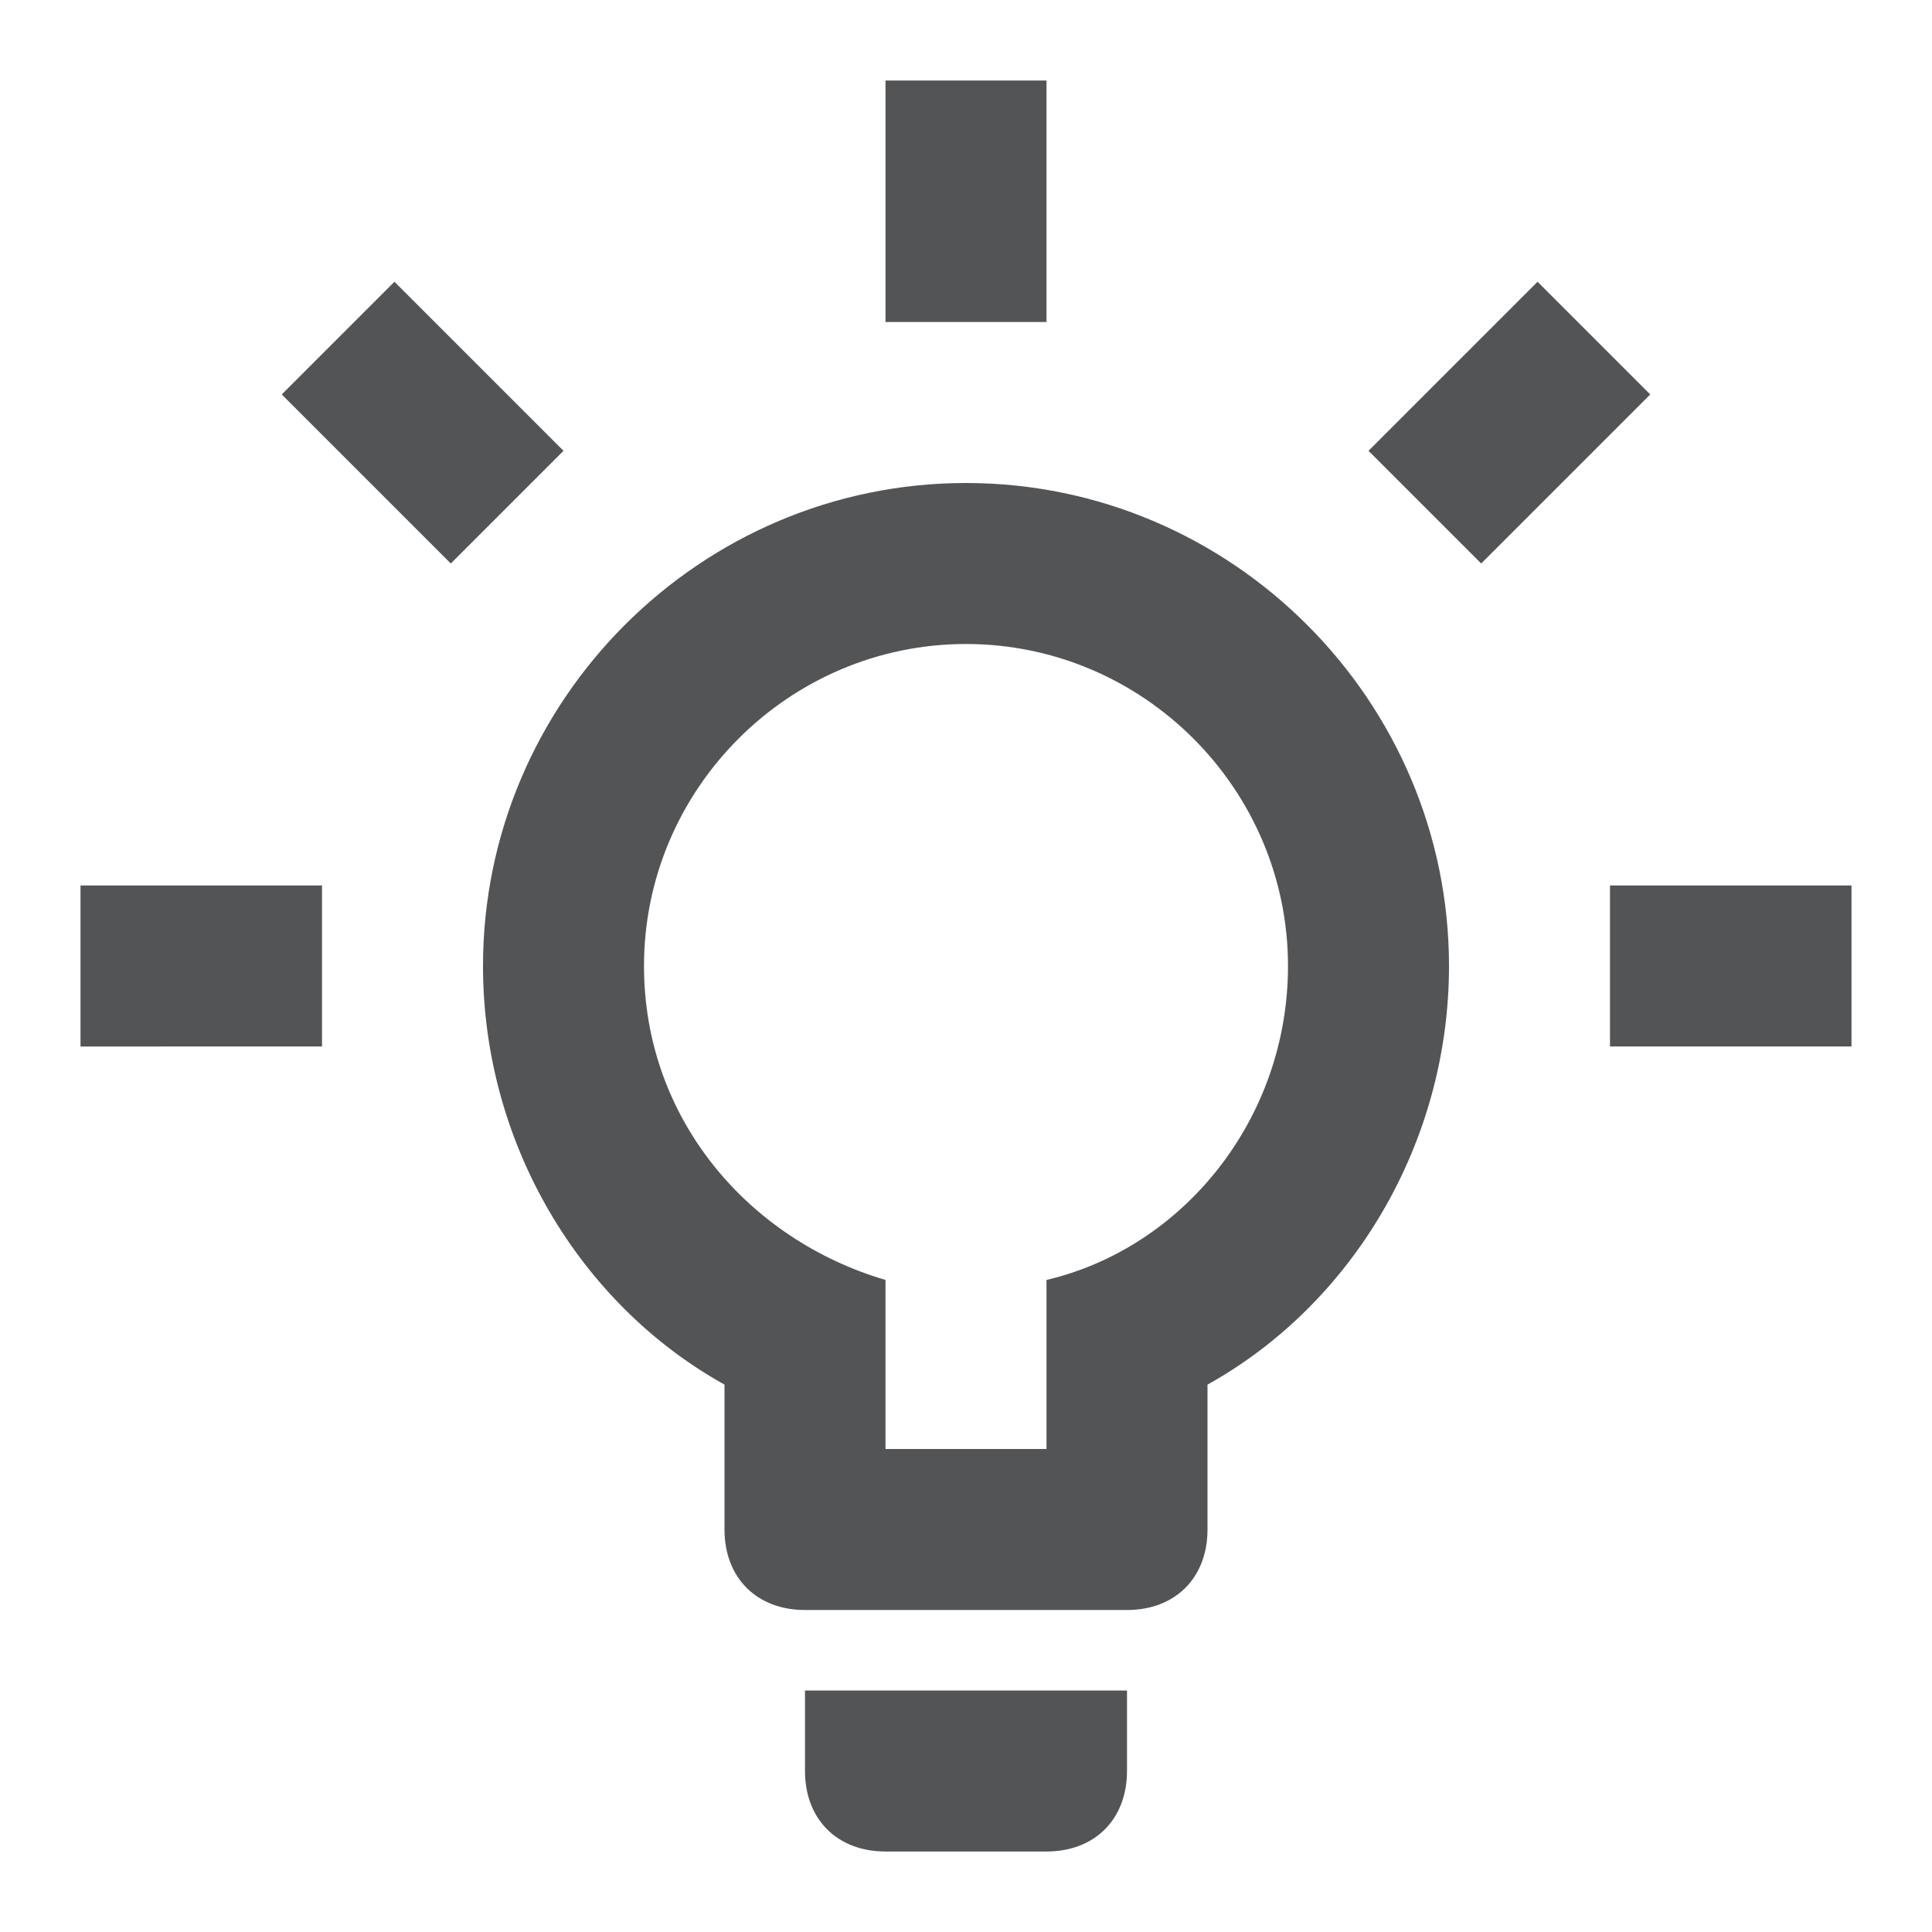 <?xml version="1.0" encoding="UTF-8"?>
<svg xmlns="http://www.w3.org/2000/svg" xmlns:xlink="http://www.w3.org/1999/xlink" version="1.1" id="Ebene_1" x="0px" y="0px" viewBox="0 0 24 24" style="enable-background:new 0 0 24 24;" xml:space="preserve">
<style type="text/css">
	.st0{fill:#525456;}
</style>
<path class="st0" d="M20,11h3v2h-3V11 M1,11h3v2H1V11 M13,1v3h-2V1H13 M4.9,3.5l2.1,2.1L5.6,7L3.5,4.9L4.9,3.5 M17,5.6l2.1-2.1  l1.4,1.4L18.4,7L17,5.6 M12,6c3.3,0,6,2.7,6,6c0,2.2-1.2,4.2-3,5.2V19c0,0.6-0.4,1-1,1h-4c-0.6,0-1-0.4-1-1v-1.8c-1.8-1-3-3-3-5.2  C6,8.7,8.7,6,12,6 M14,21v1c0,0.6-0.4,1-1,1h-2c-0.6,0-1-0.4-1-1v-1H14 M11,18h2v-2.1c1.7-0.4,3-2,3-3.9c0-2.2-1.8-4-4-4s-4,1.8-4,4  c0,1.9,1.3,3.4,3,3.9V18z"></path>
</svg>
